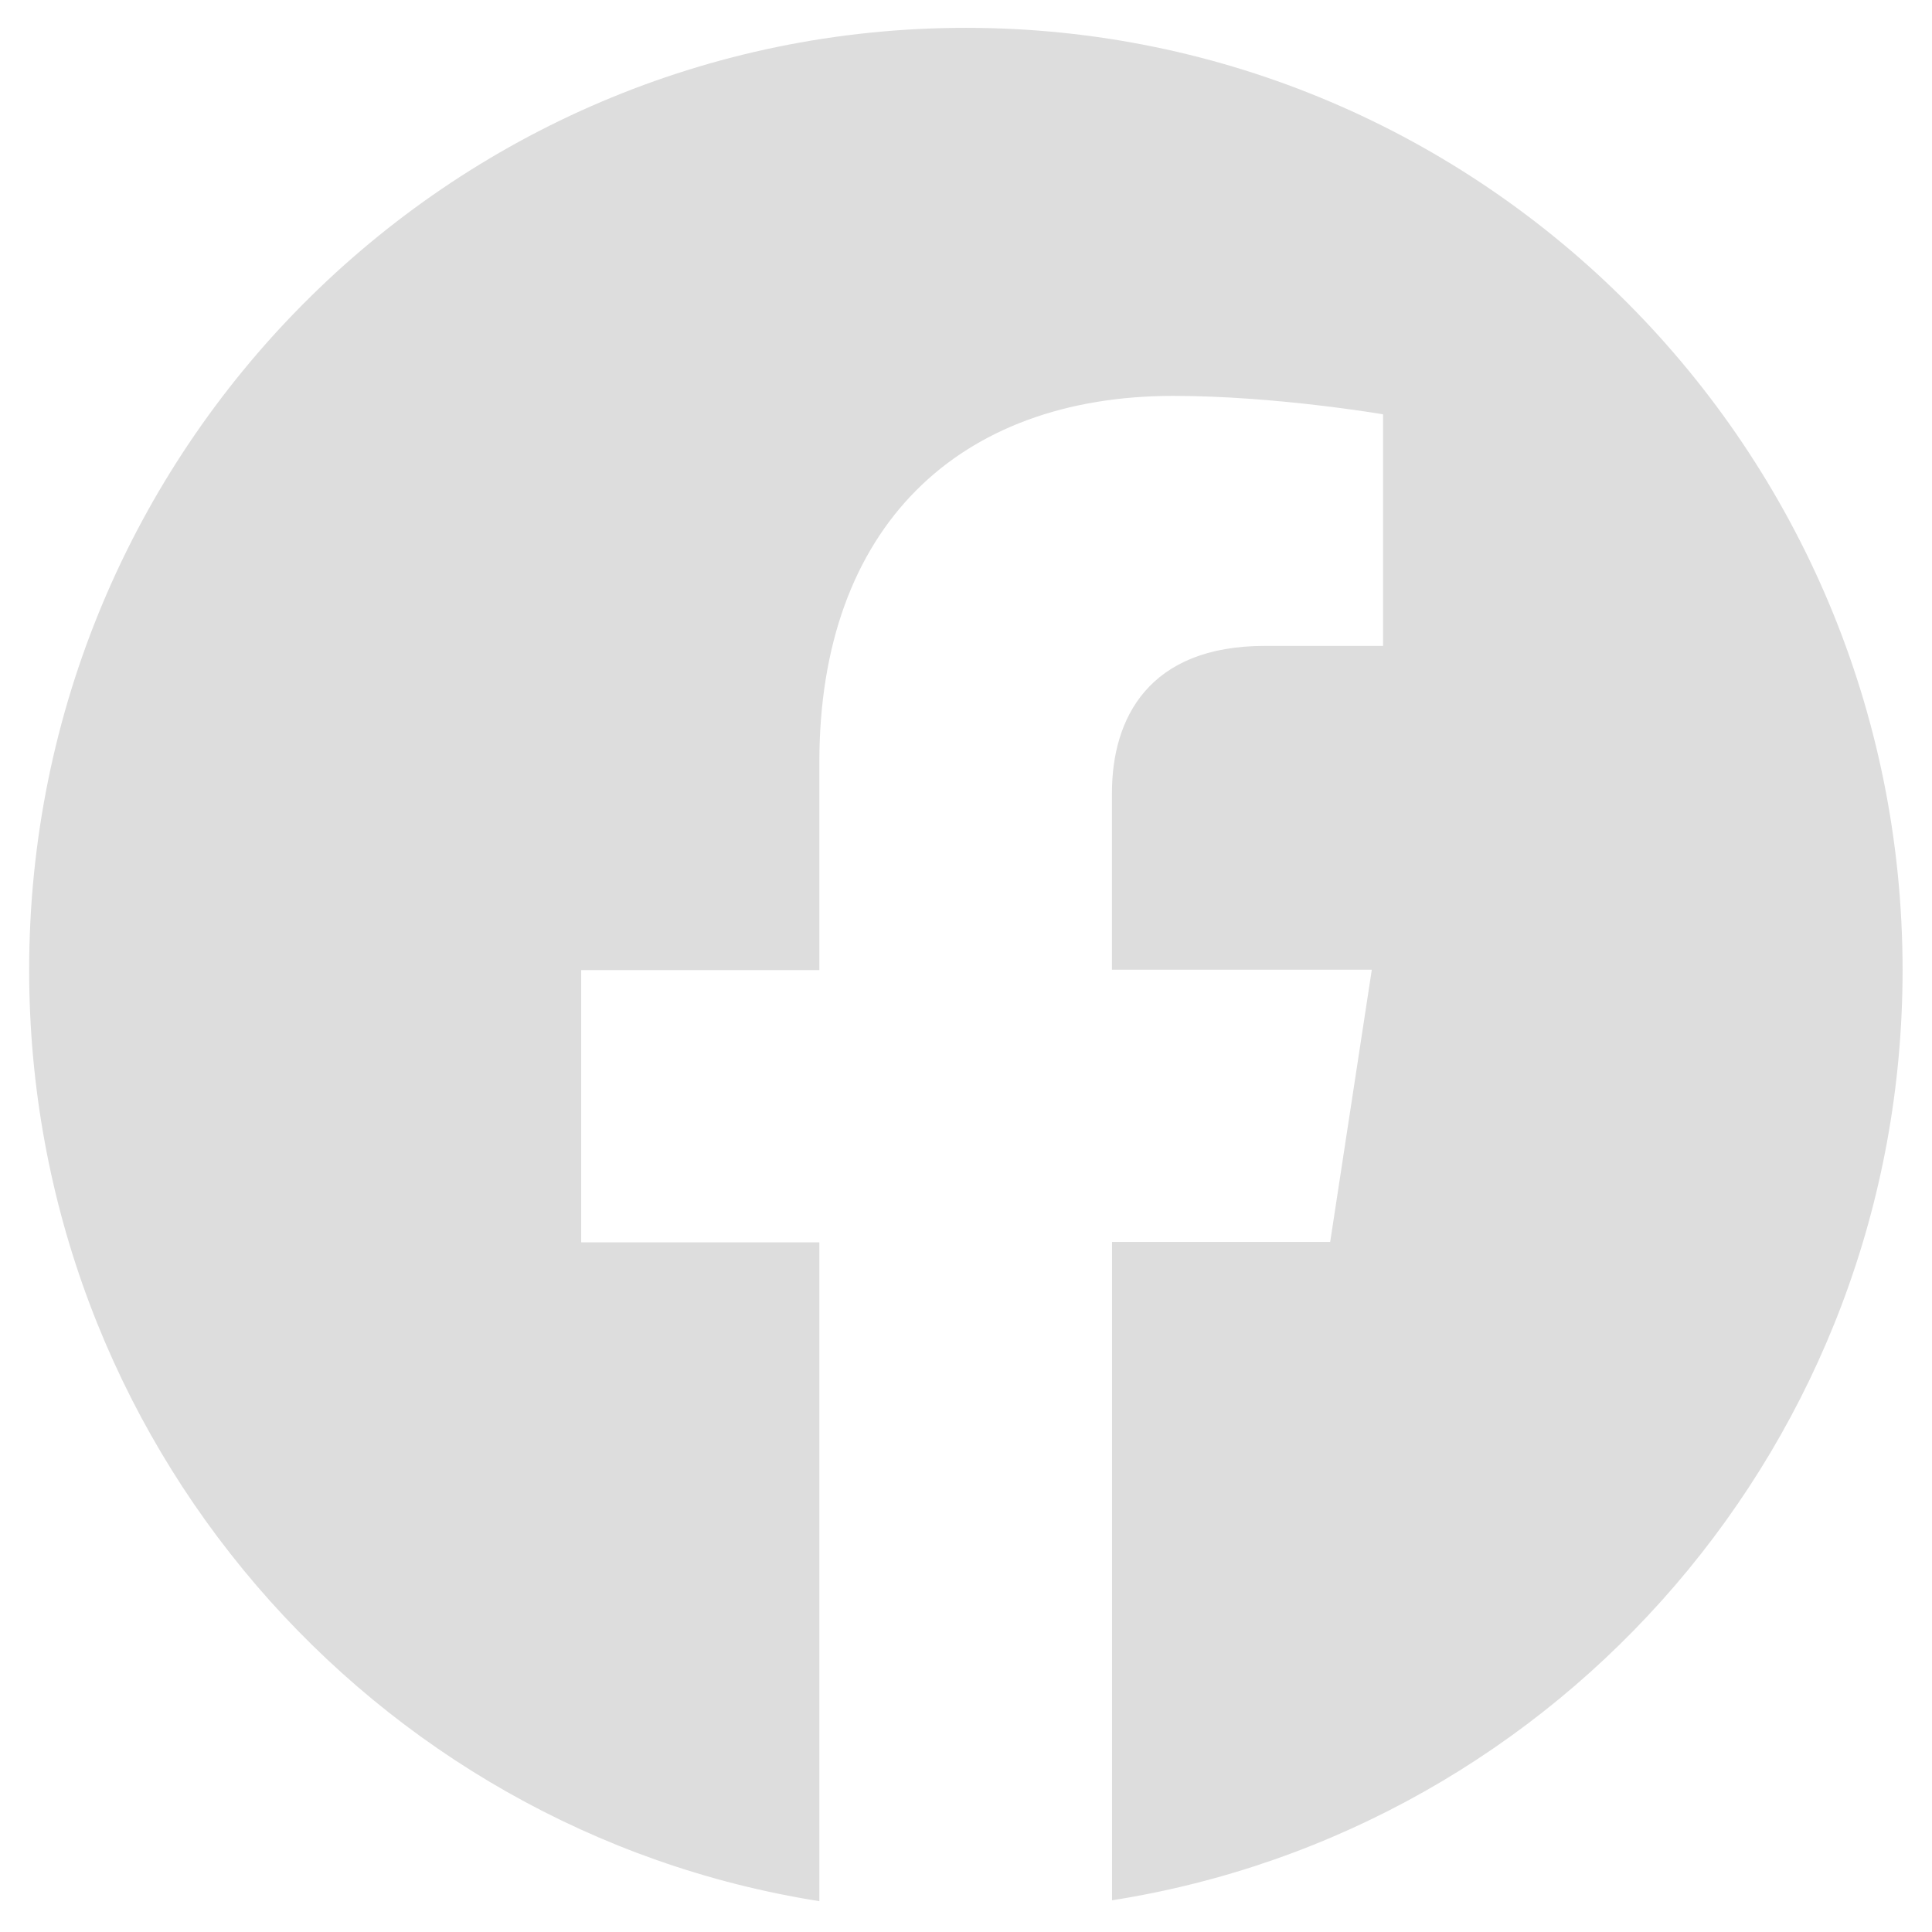 <svg width="22" height="22" fill="none" xmlns="http://www.w3.org/2000/svg"><path d="M21.665 11.047C21.665 5.12 16.891.317 11 .317 5.106.316.332 5.118.332 11.046c0 5.356 3.902 9.797 8.998 10.603v-7.502H6.618v-3.1H9.33V8.681c0-2.69 1.593-4.173 4.03-4.173 1.166 0 2.389.21 2.389.21v2.637h-1.347c-1.322 0-1.74.825-1.74 1.674v2.013h2.959l-.474 3.1h-2.484v7.497c5.1-.801 9.002-5.237 9.002-10.593Z" fill="#DDD"/></svg>